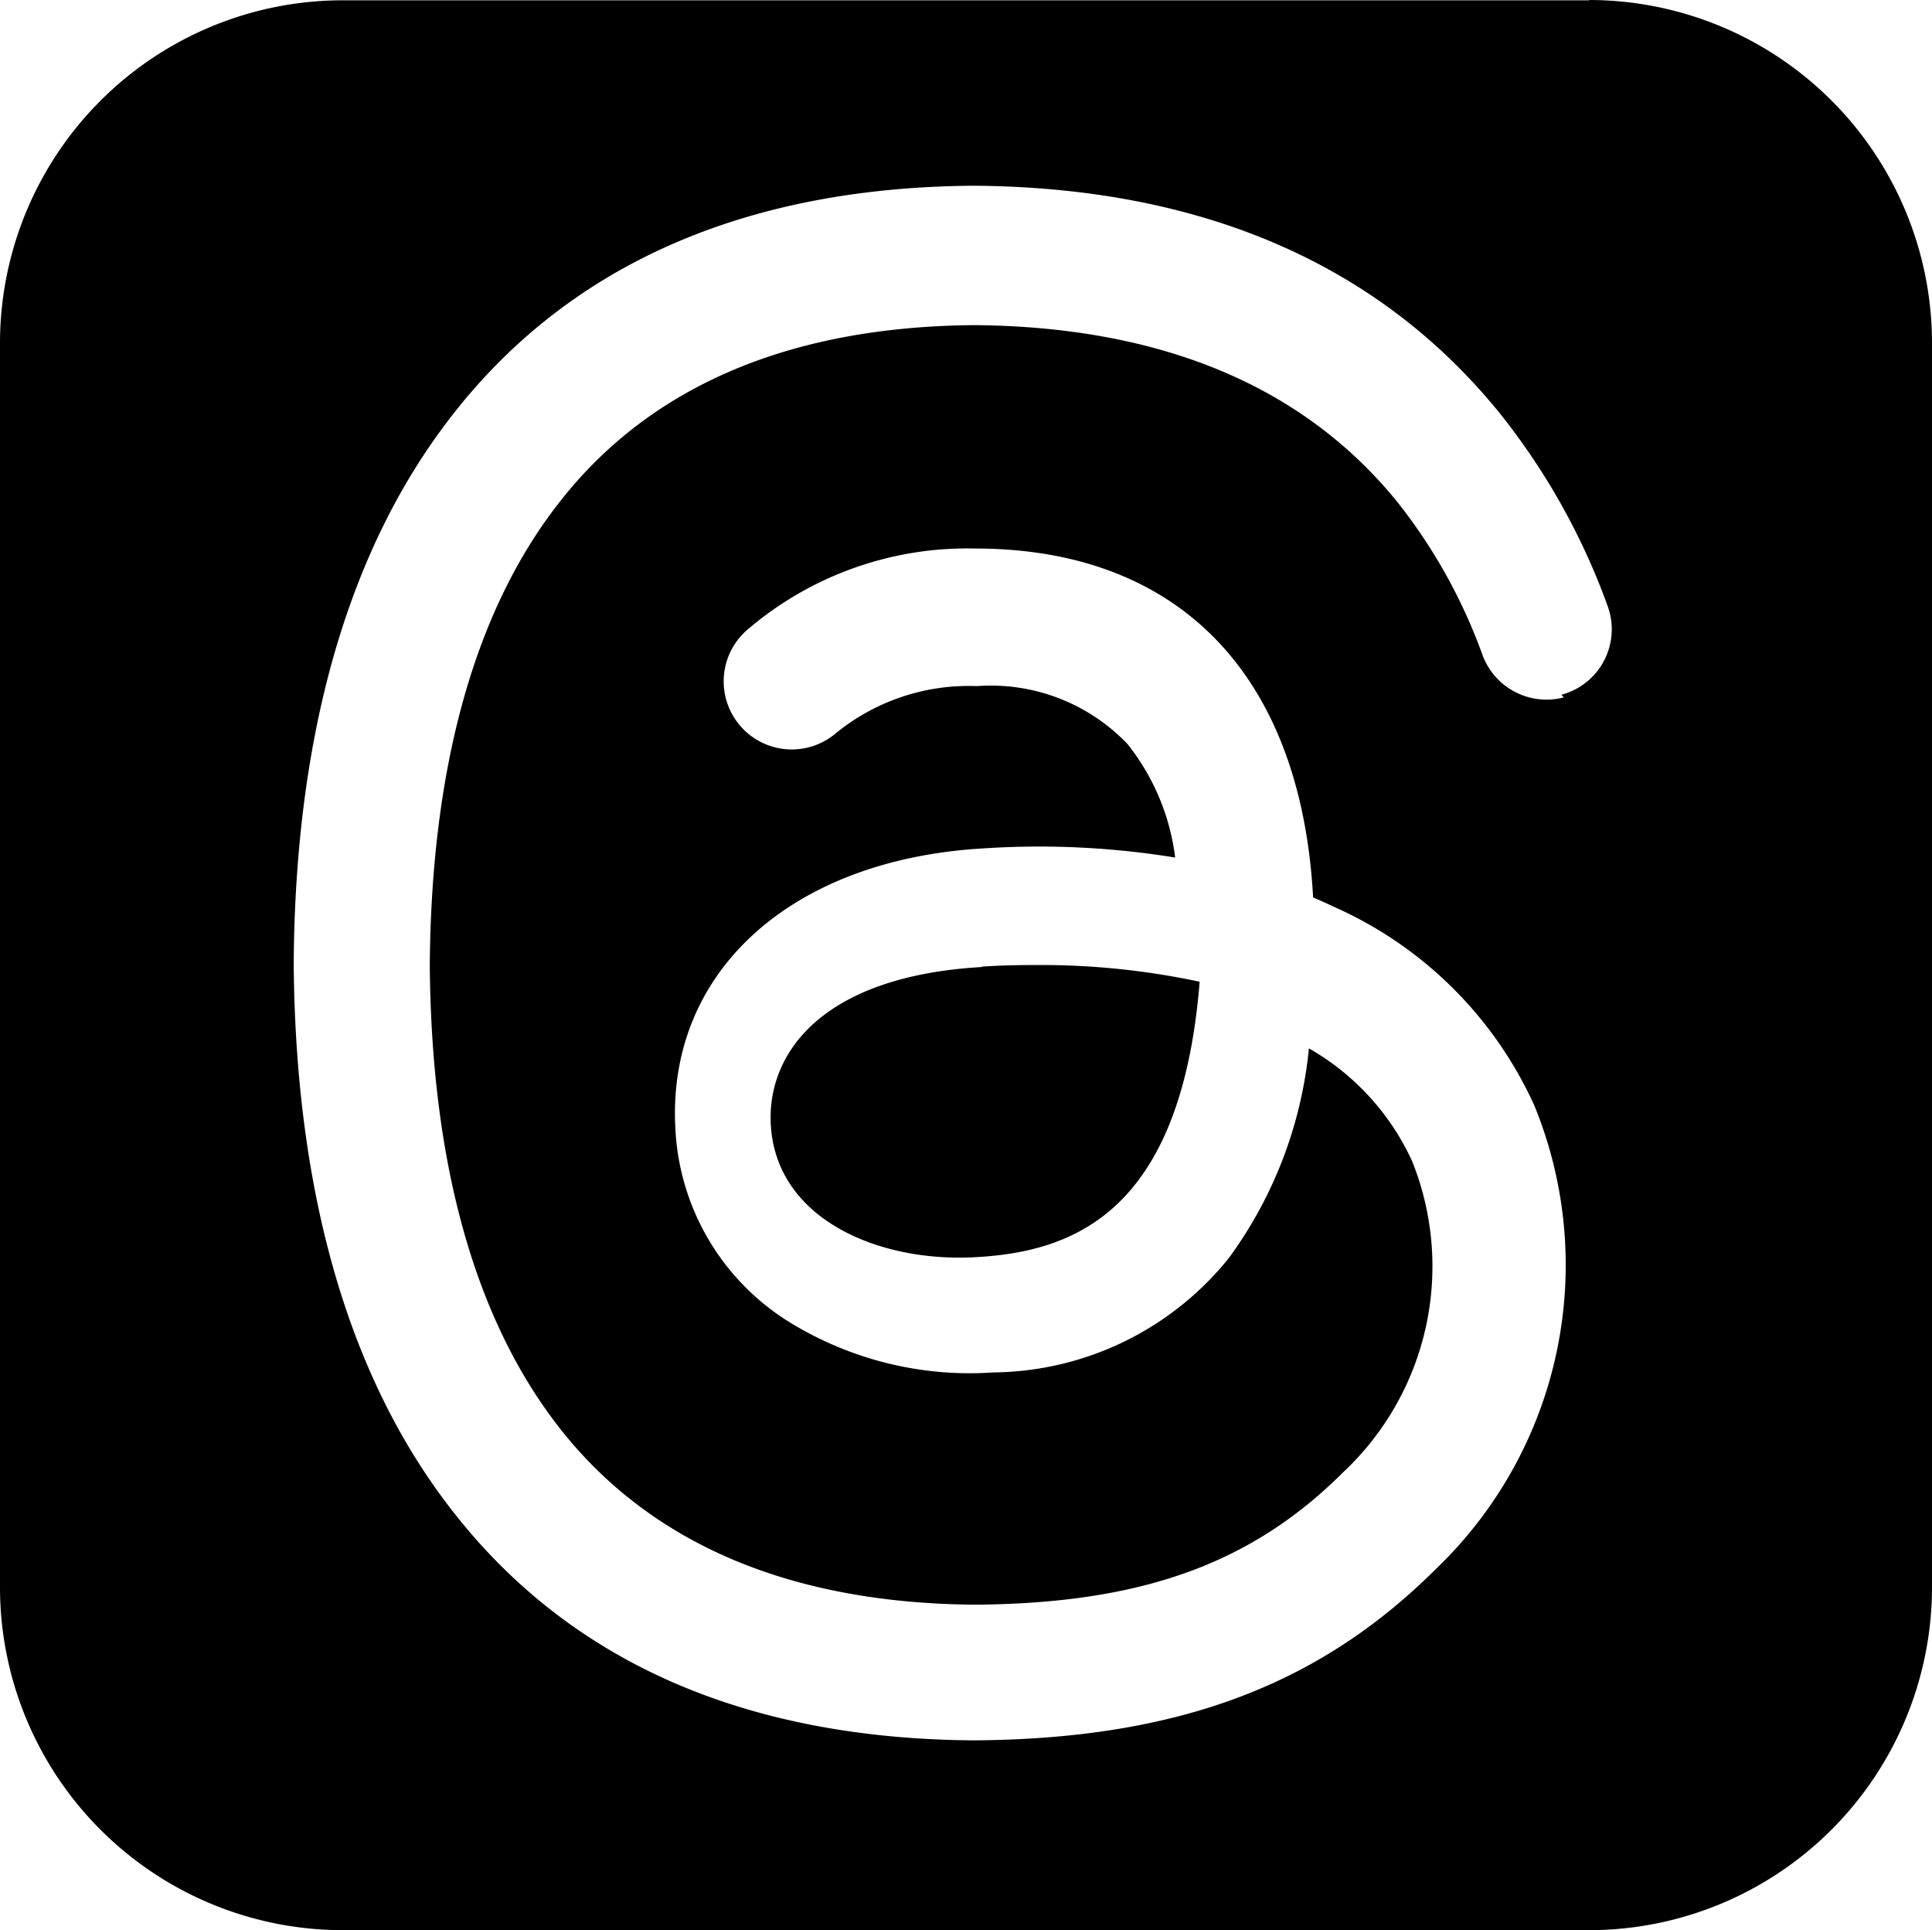 <svg xmlns="http://www.w3.org/2000/svg" width="32.272" height="32.236" viewBox="0 0 32.272 32.236">
  <g id="Group_770" data-name="Group 770" transform="translate(0 0)">
    <path id="Path_716" data-name="Path 716" d="M57.363,65.317c-2.7.155-3.592,1.459-3.53,2.627.083,1.575,1.786,2.312,3.426,2.219,1.6-.089,3.426-.719,3.738-4.6a12.7,12.7,0,0,0-2.731-.279c-.3,0-.6.006-.912.027Z" transform="translate(-40.958 -49.167)"/>
    <path id="Path_717" data-name="Path 717" d="M27.426.945H6.61A5.728,5.728,0,0,0,.88,6.672V27.448a5.729,5.729,0,0,0,5.727,5.728H27.424a5.73,5.73,0,0,0,5.728-5.728V6.67A5.732,5.732,0,0,0,27.424.94ZM27,12.588a1.14,1.14,0,0,1-1.358-.713,9.043,9.043,0,0,0-1.419-2.549C22.653,7.388,20.28,6.4,17.174,6.37c-3.086.02-5.418,1.01-6.934,2.938-1.422,1.8-2.155,4.412-2.181,7.747.026,3.337.759,5.942,2.178,7.747,1.516,1.925,3.848,2.915,6.931,2.938,2.779-.02,4.617-.683,6.149-2.212a4.713,4.713,0,0,0,1.153-5.19,4.161,4.161,0,0,0-1.726-1.889,7.086,7.086,0,0,1-1.34,3.505,5.109,5.109,0,0,1-3.927,1.907,5.742,5.742,0,0,1-3.457-.869,4.031,4.031,0,0,1-1.859-3.209c-.141-2.61,1.93-4.49,5.149-4.674a14.159,14.159,0,0,1,3.2.153,3.793,3.793,0,0,0-.8-1.9,3.157,3.157,0,0,0-2.5-.964h-.033a3.514,3.514,0,0,0-2.334.787,1.137,1.137,0,0,1-1.475-1.731,5.645,5.645,0,0,1,3.8-1.353h.046c3.385.02,5.4,2.135,5.6,5.827.115.049.228.1.34.153A6.622,6.622,0,0,1,26.508,19.4a7.028,7.028,0,0,1-1.641,7.742c-1.961,1.956-4.339,2.841-7.714,2.864h-.015c-3.8-.028-6.714-1.3-8.675-3.8C6.717,23.991,5.817,20.9,5.786,17.036v-.02c.028-3.869.928-6.957,2.674-9.174,1.958-2.493,4.878-3.771,8.672-3.8h.013c3.8.026,6.752,1.3,8.772,3.781a11.308,11.308,0,0,1,1.82,3.247,1.131,1.131,0,0,1-.775,1.473Z" transform="translate(-0.88 -0.94)"/>
  </g>
</svg>
